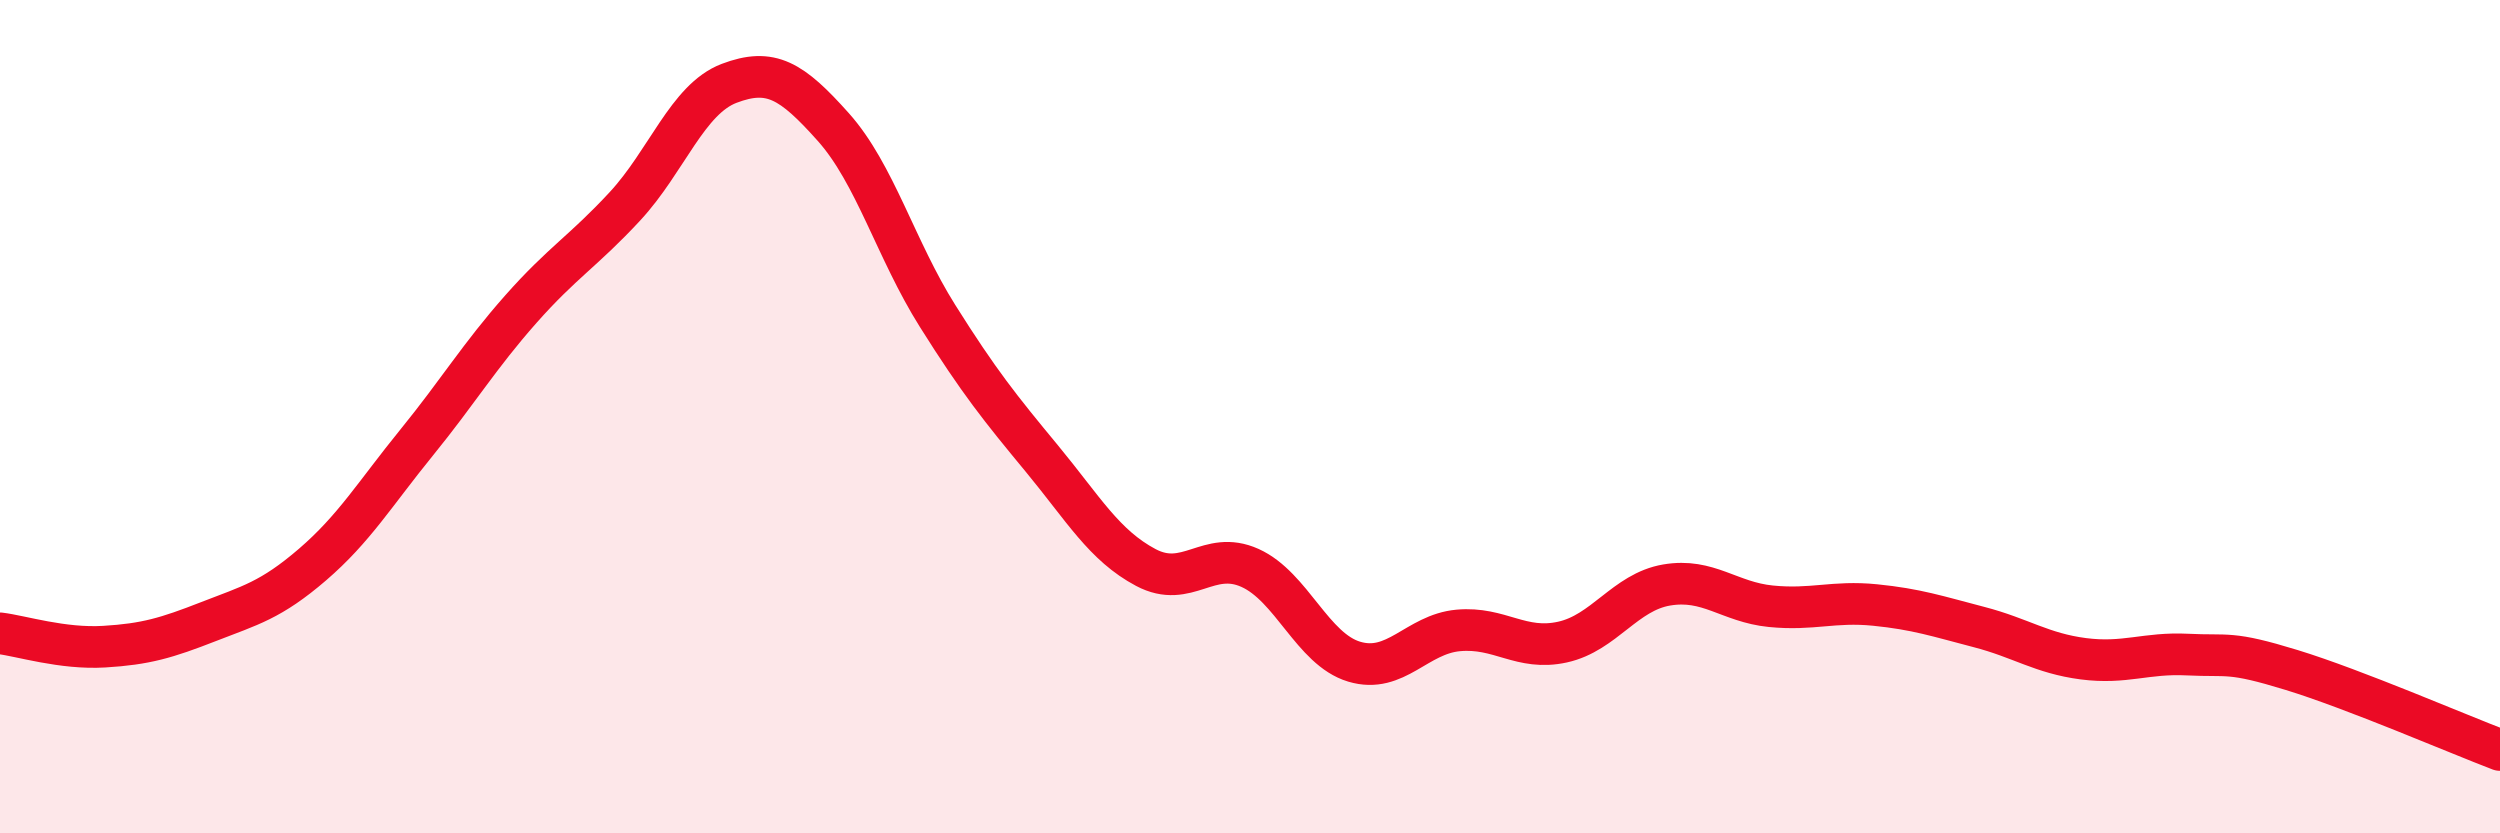
    <svg width="60" height="20" viewBox="0 0 60 20" xmlns="http://www.w3.org/2000/svg">
      <path
        d="M 0,15.2 C 0.5,15.26 1.5,15.58 2.5,15.52 C 3.5,15.46 4,15.31 5,14.92 C 6,14.53 6.5,14.41 7.5,13.55 C 8.5,12.69 9,11.85 10,10.62 C 11,9.39 11.5,8.55 12.5,7.42 C 13.5,6.29 14,6.03 15,4.95 C 16,3.87 16.5,2.38 17.5,2 C 18.5,1.62 19,1.93 20,3.05 C 21,4.17 21.5,5.99 22.5,7.58 C 23.5,9.17 24,9.79 25,11 C 26,12.21 26.5,13.09 27.5,13.62 C 28.5,14.15 29,13.18 30,13.63 C 31,14.08 31.5,15.58 32.5,15.88 C 33.5,16.18 34,15.22 35,15.13 C 36,15.04 36.5,15.63 37.5,15.41 C 38.5,15.19 39,14.21 40,14.04 C 41,13.87 41.5,14.45 42.5,14.55 C 43.5,14.65 44,14.42 45,14.52 C 46,14.62 46.5,14.79 47.5,15.05 C 48.5,15.31 49,15.68 50,15.81 C 51,15.94 51.5,15.66 52.5,15.71 C 53.5,15.76 53.5,15.62 55,16.08 C 56.5,16.54 59,17.62 60,18L60 20L0 20Z"
        fill="#EB0A25"
        opacity="0.1"
        stroke-linecap="round"
        stroke-linejoin="round"
      />
      <path
        d="M 0,15.2 C 0.5,15.26 1.5,15.58 2.5,15.52 C 3.5,15.46 4,15.31 5,14.92 C 6,14.53 6.5,14.41 7.5,13.55 C 8.5,12.69 9,11.85 10,10.62 C 11,9.39 11.5,8.55 12.5,7.42 C 13.5,6.29 14,6.03 15,4.95 C 16,3.87 16.5,2.38 17.5,2 C 18.5,1.62 19,1.93 20,3.05 C 21,4.17 21.5,5.99 22.5,7.58 C 23.5,9.17 24,9.79 25,11 C 26,12.21 26.5,13.09 27.5,13.62 C 28.5,14.15 29,13.18 30,13.63 C 31,14.08 31.5,15.58 32.5,15.88 C 33.5,16.18 34,15.22 35,15.13 C 36,15.04 36.5,15.63 37.5,15.41 C 38.5,15.19 39,14.21 40,14.04 C 41,13.87 41.5,14.45 42.5,14.55 C 43.5,14.65 44,14.42 45,14.52 C 46,14.62 46.5,14.79 47.5,15.05 C 48.5,15.31 49,15.68 50,15.81 C 51,15.94 51.5,15.66 52.5,15.71 C 53.5,15.76 53.5,15.62 55,16.08 C 56.5,16.54 59,17.62 60,18"
        stroke="#EB0A25"
        stroke-width="1"
        fill="none"
        stroke-linecap="round"
        stroke-linejoin="round"
      />
    </svg>
  